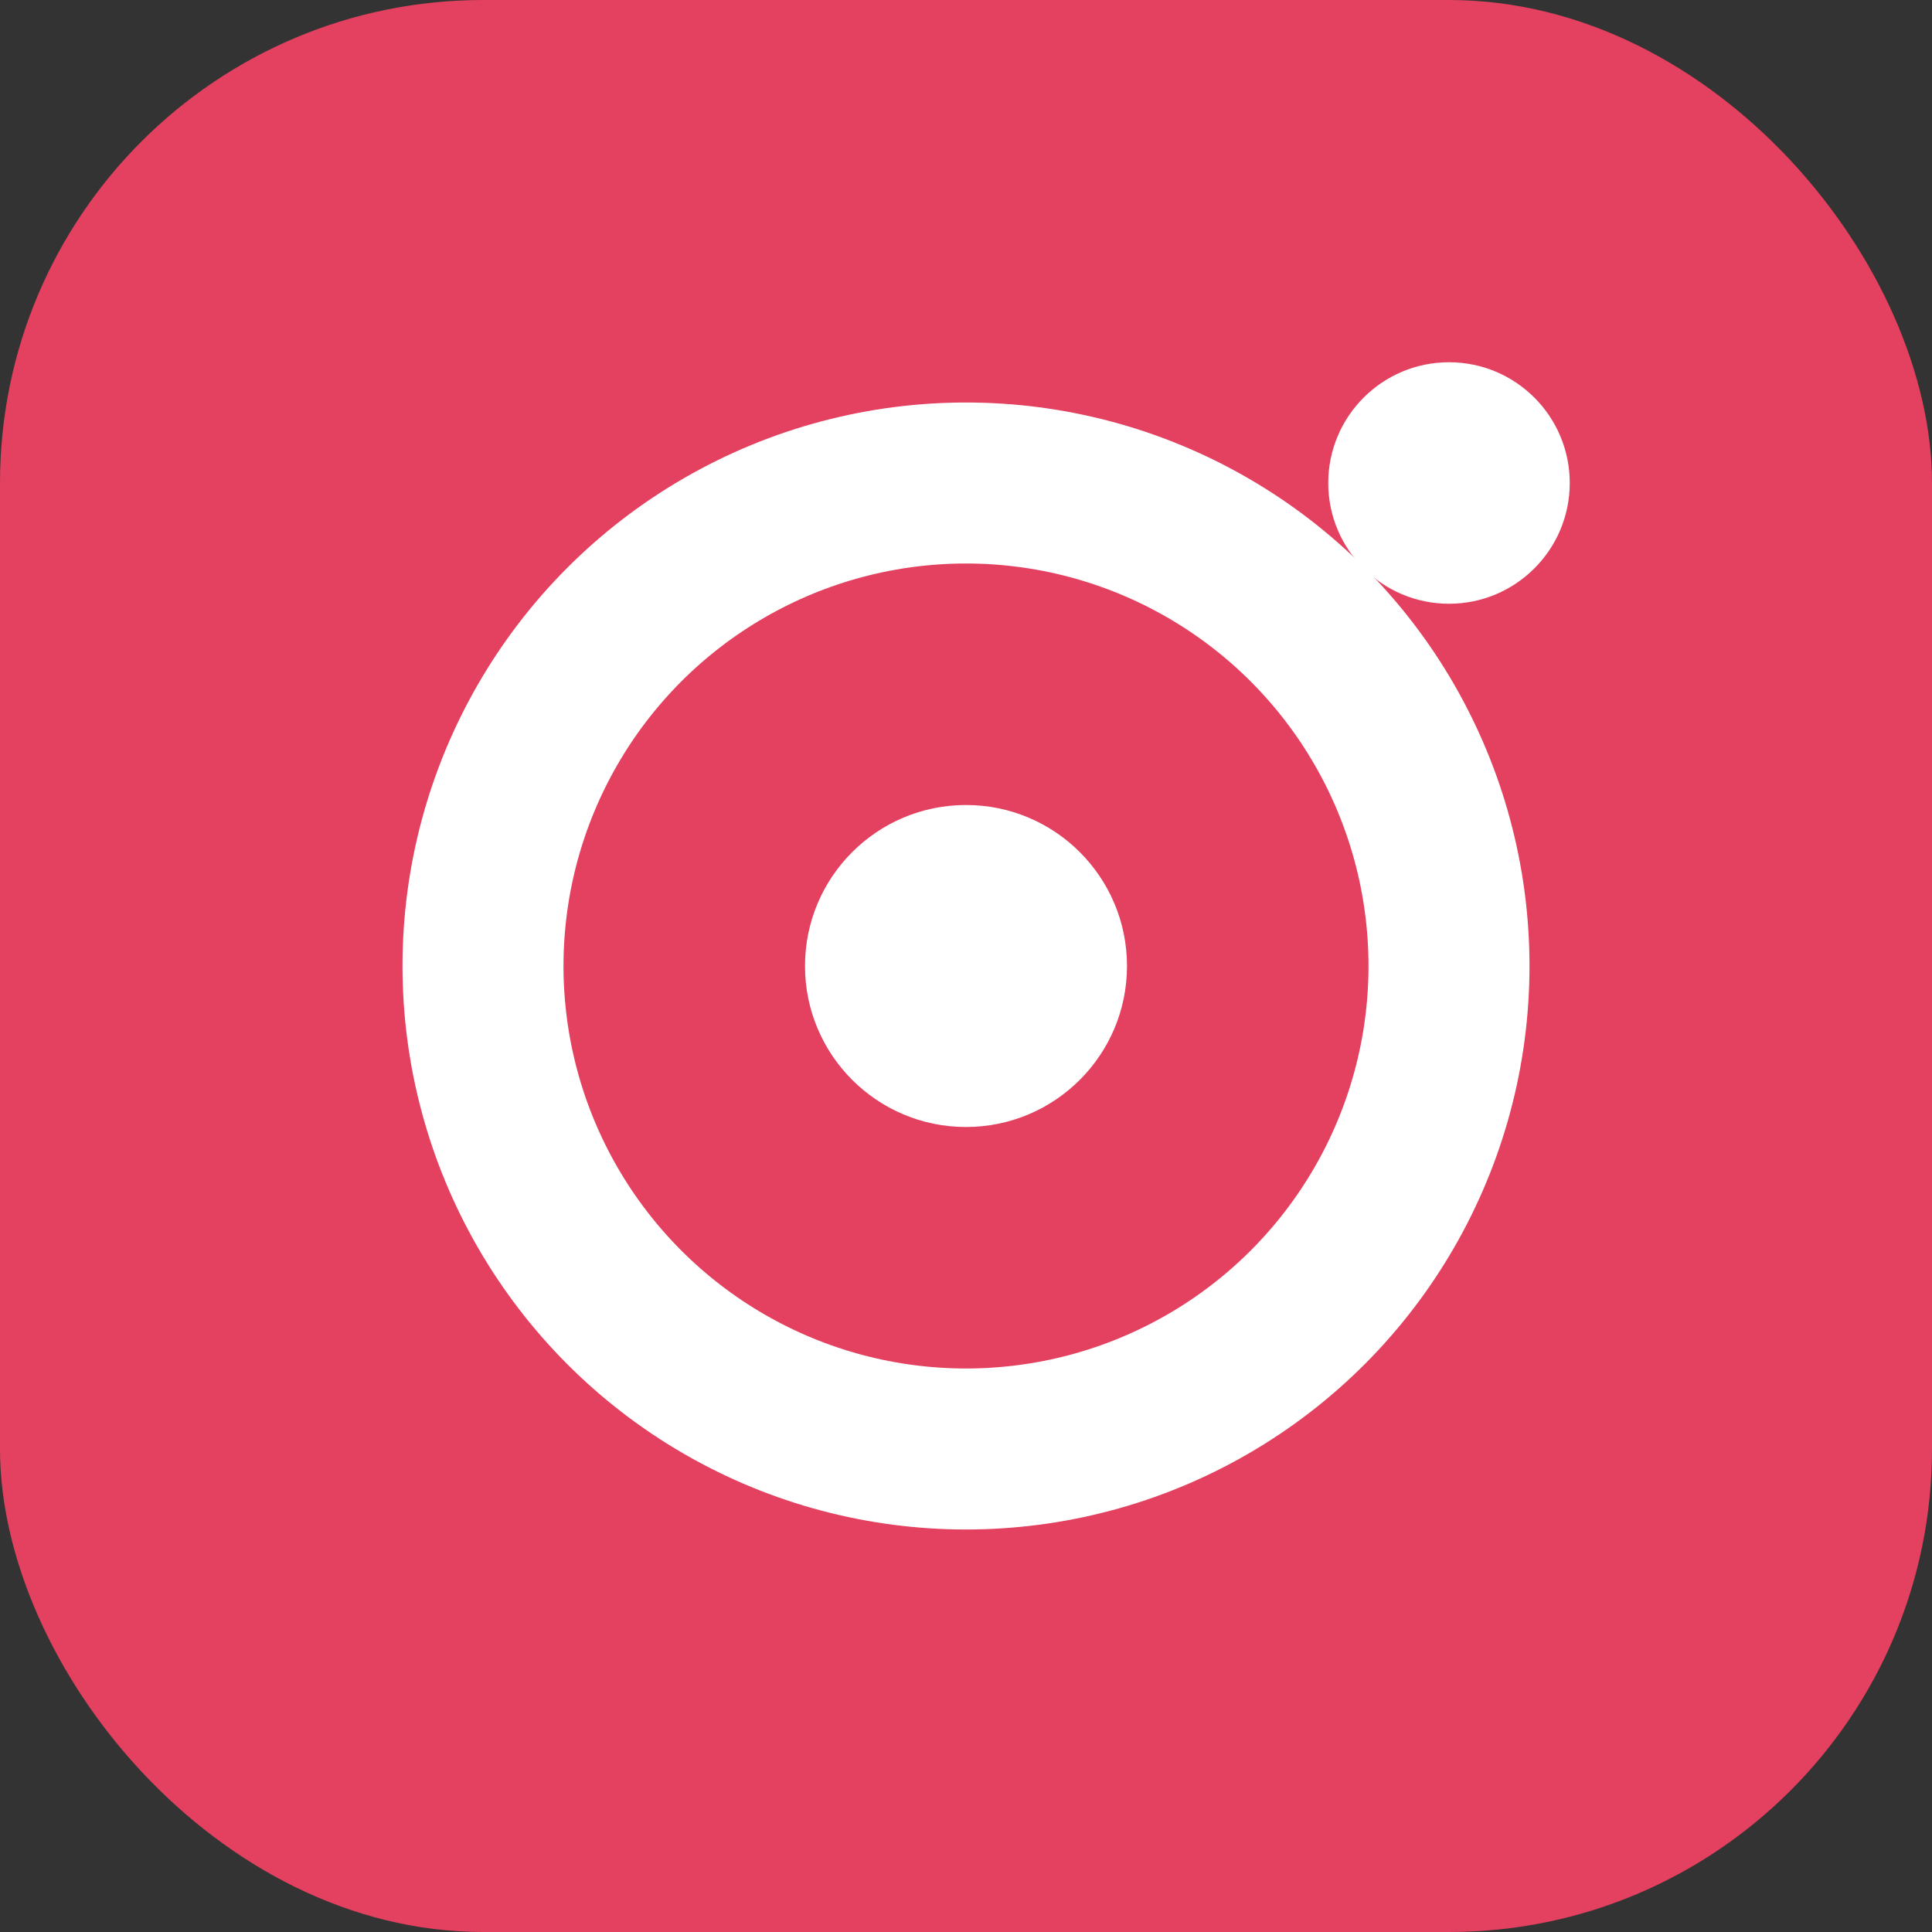 <svg width="24" height="24" viewBox="0 0 24 24" xmlns="http://www.w3.org/2000/svg">
  <rect x="0" y="0" width="24" height="24" fill="#333333" stroke="none"/>
  <rect width="24" height="24" fill="#E4405F" rx="6"/>
  <circle cx="12" cy="12" r="6" fill="none" stroke="white" stroke-width="2"/>
  <circle cx="12" cy="12" r="2" fill="white"/>
  <circle cx="18" cy="6" r="1.5" fill="white"/>
</svg>